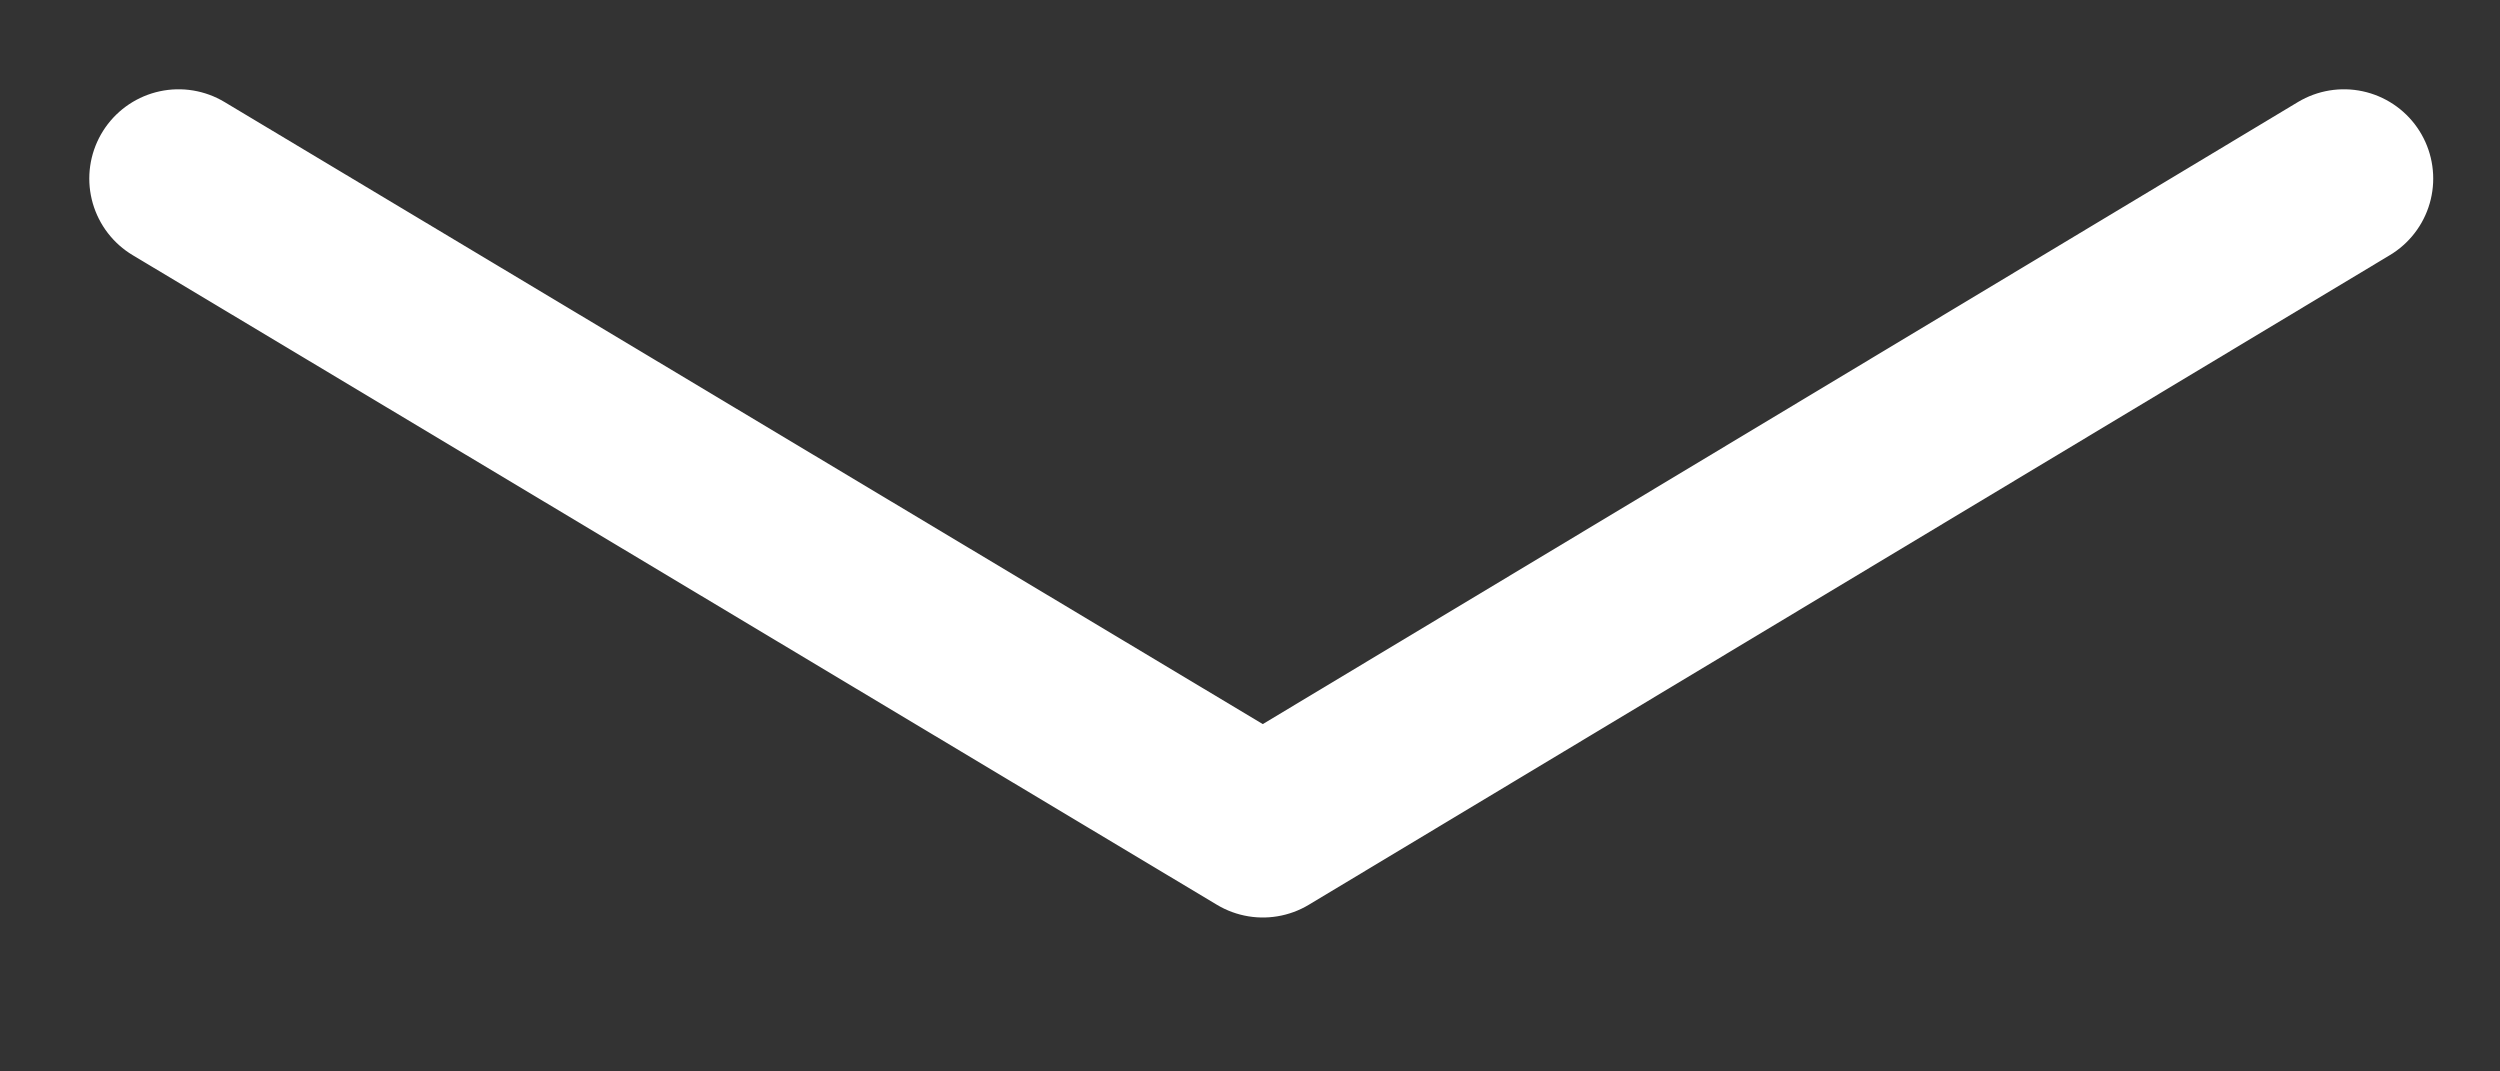 <svg width="14" height="6" viewBox="0 0 14 6" fill="none" xmlns="http://www.w3.org/2000/svg">
<rect x="0" y="0" width="14" height="6" fill="#333333" stroke="none"/>
<path d="M1 1L7.072 4.638L13.126 1" stroke="white" stroke-linecap="round" stroke-linejoin="round"/>
</svg>
